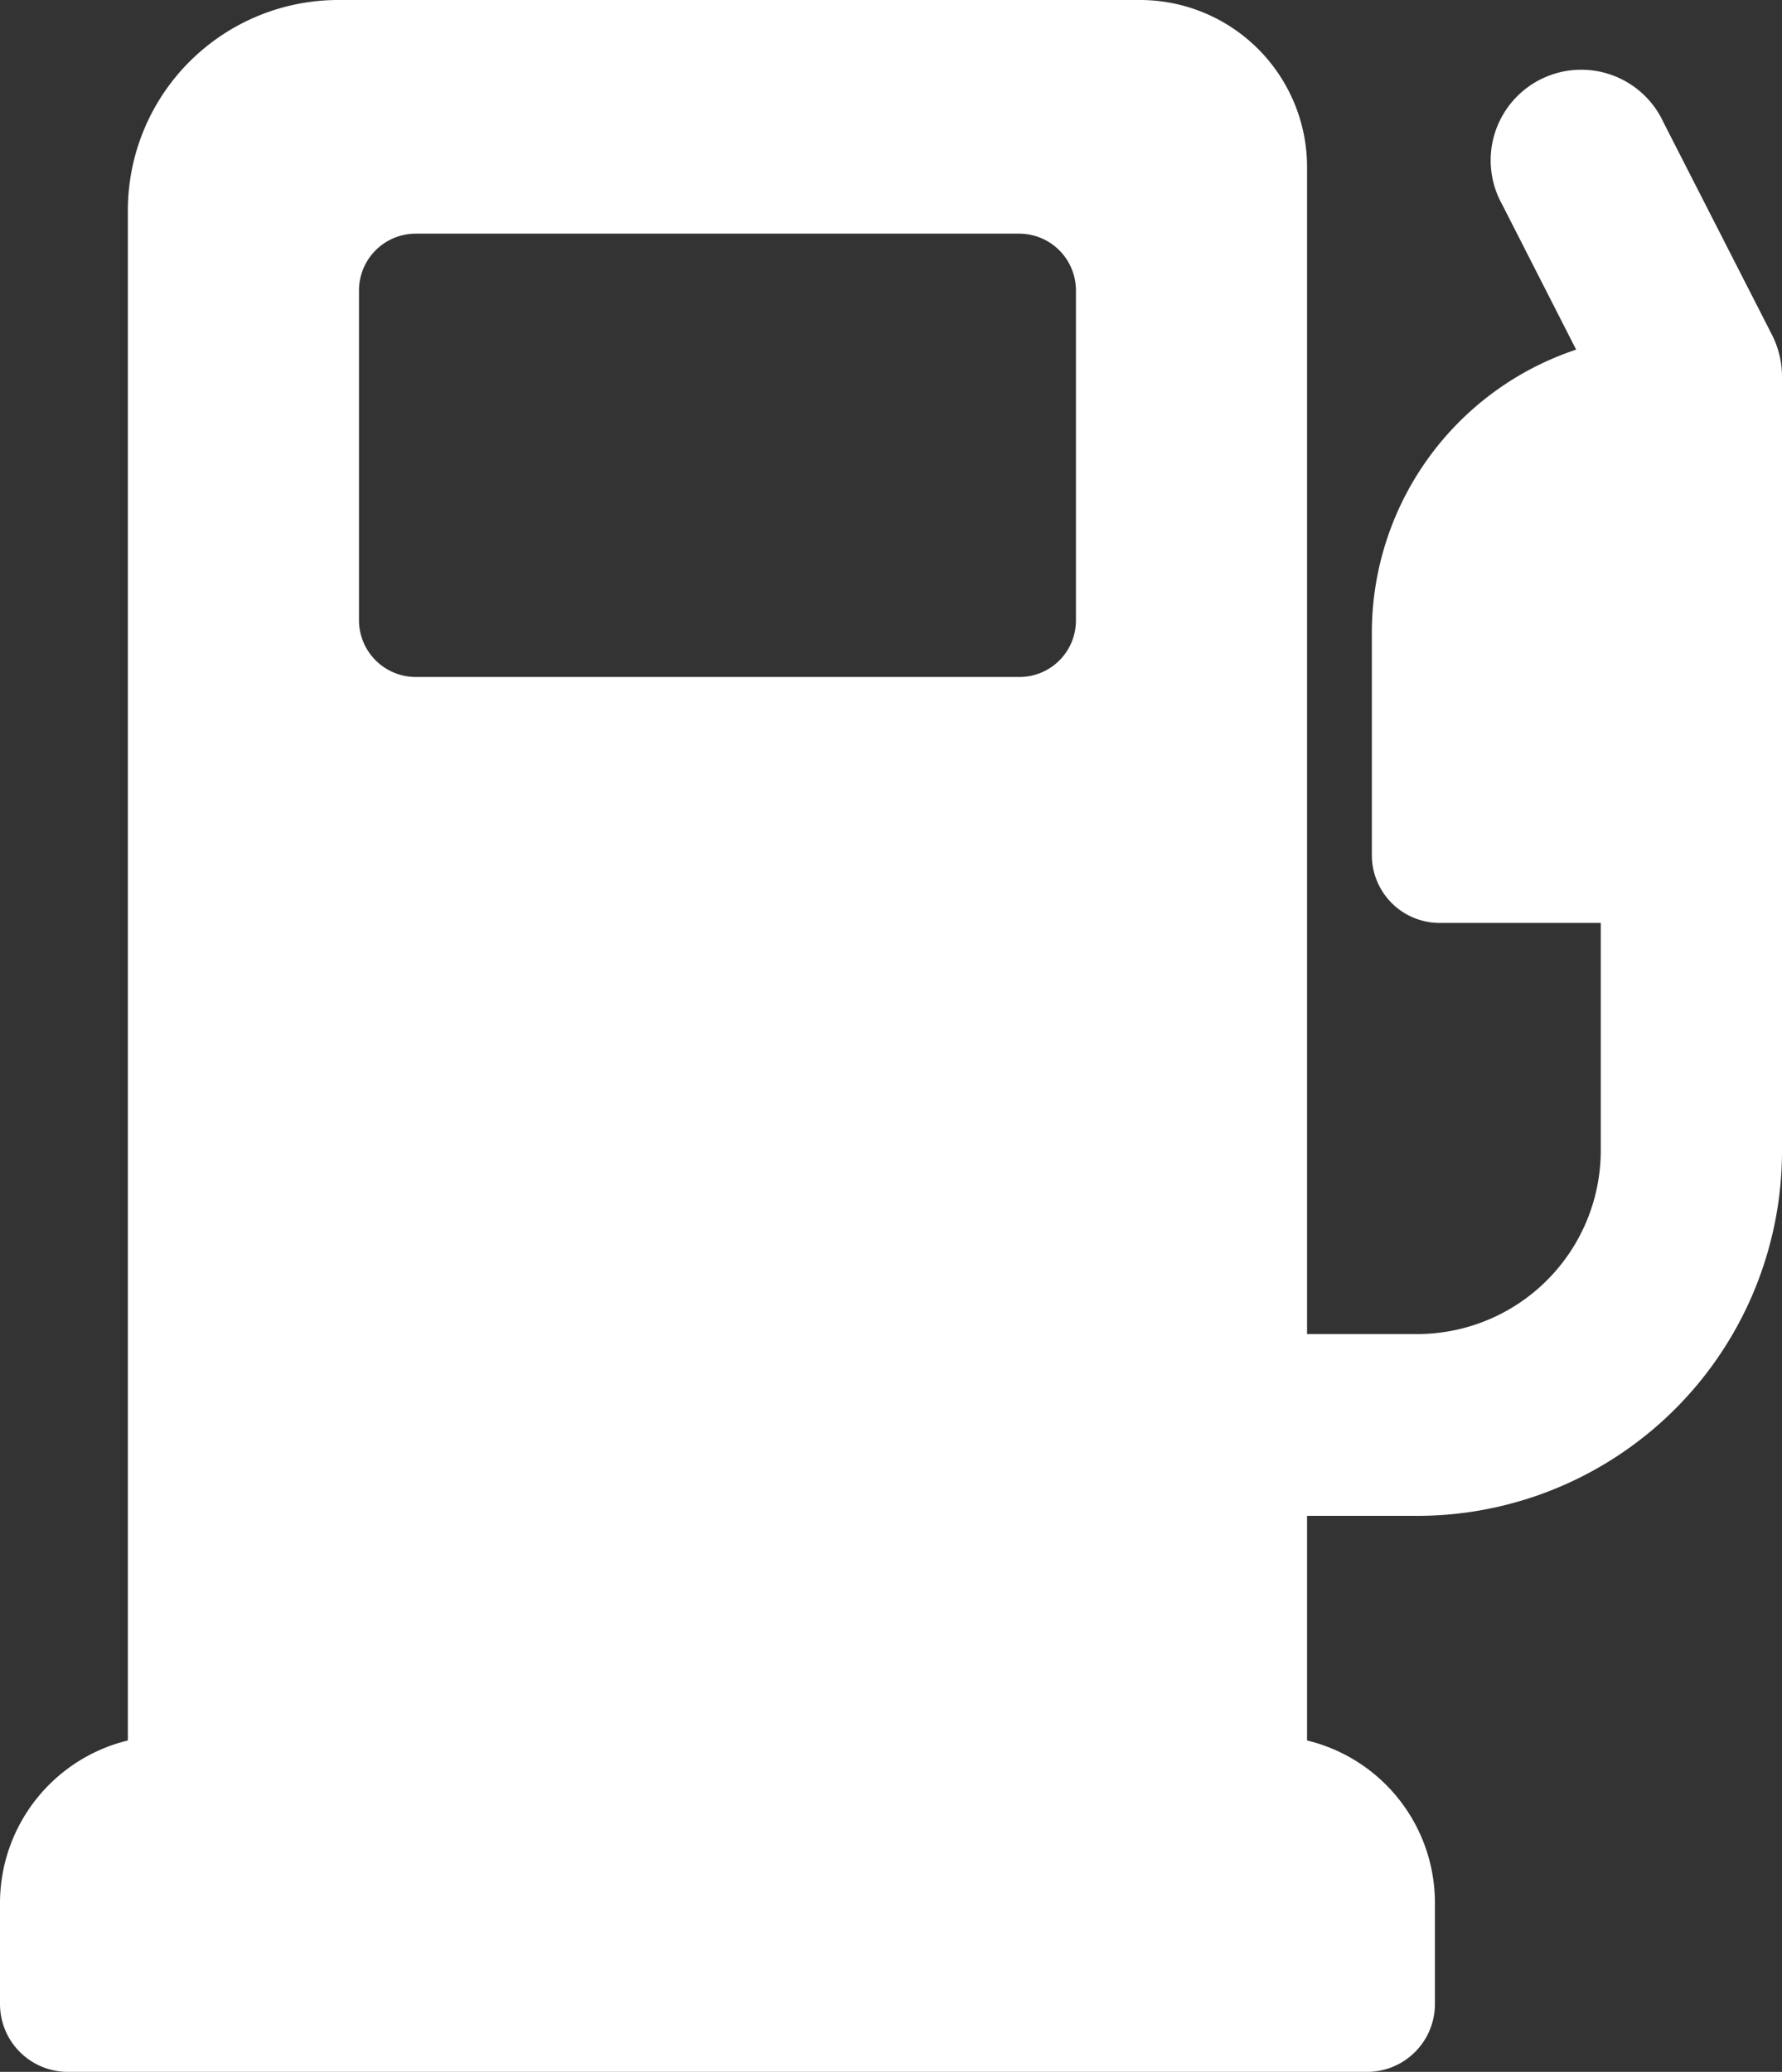 <svg id="Groupe_140" data-name="Groupe 140" xmlns="http://www.w3.org/2000/svg" viewBox="0 0 37.855 44">
  <rect x="0" y="0" width="37.855" height="44" style="fill:#333333;stroke:none;opacity:1;fill-opacity:1"/>
  <defs>
    <style>
      path, rect {
        fill: #ffffff;
      }
    </style>
  </defs>
  <g id="Groupe_139" data-name="Groupe 139" transform="translate(0)">
    <path id="Tracé_53" data-name="Tracé 53" d="M37.649,7.124,35.338,2.6A1.924,1.924,0,1,0,31.909,4.34l1.573,3.085a6.339,6.339,0,0,0-4.34,6.007v4.727A1.441,1.441,0,0,0,30.585,19.6h3.42v4.838a3.9,3.9,0,0,1-3.893,3.893H27.766V3.549A3.55,3.55,0,0,0,24.217,0H7.184A4.471,4.471,0,0,0,2.716,4.469V36.962A3.556,3.556,0,0,0,0,40.408v2.148A1.441,1.441,0,0,0,1.444,44H29.038a1.441,1.441,0,0,0,1.444-1.444V40.408a3.548,3.548,0,0,0-2.716-3.446v-4.77h2.346a7.75,7.75,0,0,0,7.743-7.743V8A1.96,1.96,0,0,0,37.649,7.124ZM21.656,14.377H8.826a1.207,1.207,0,0,1-1.2-1.2V6.162a1.207,1.207,0,0,1,1.2-1.2h12.83a1.207,1.207,0,0,1,1.2,1.2v7.012h0A1.2,1.2,0,0,1,21.656,14.377Z" transform="translate(0)"/>
  </g>
</svg>
